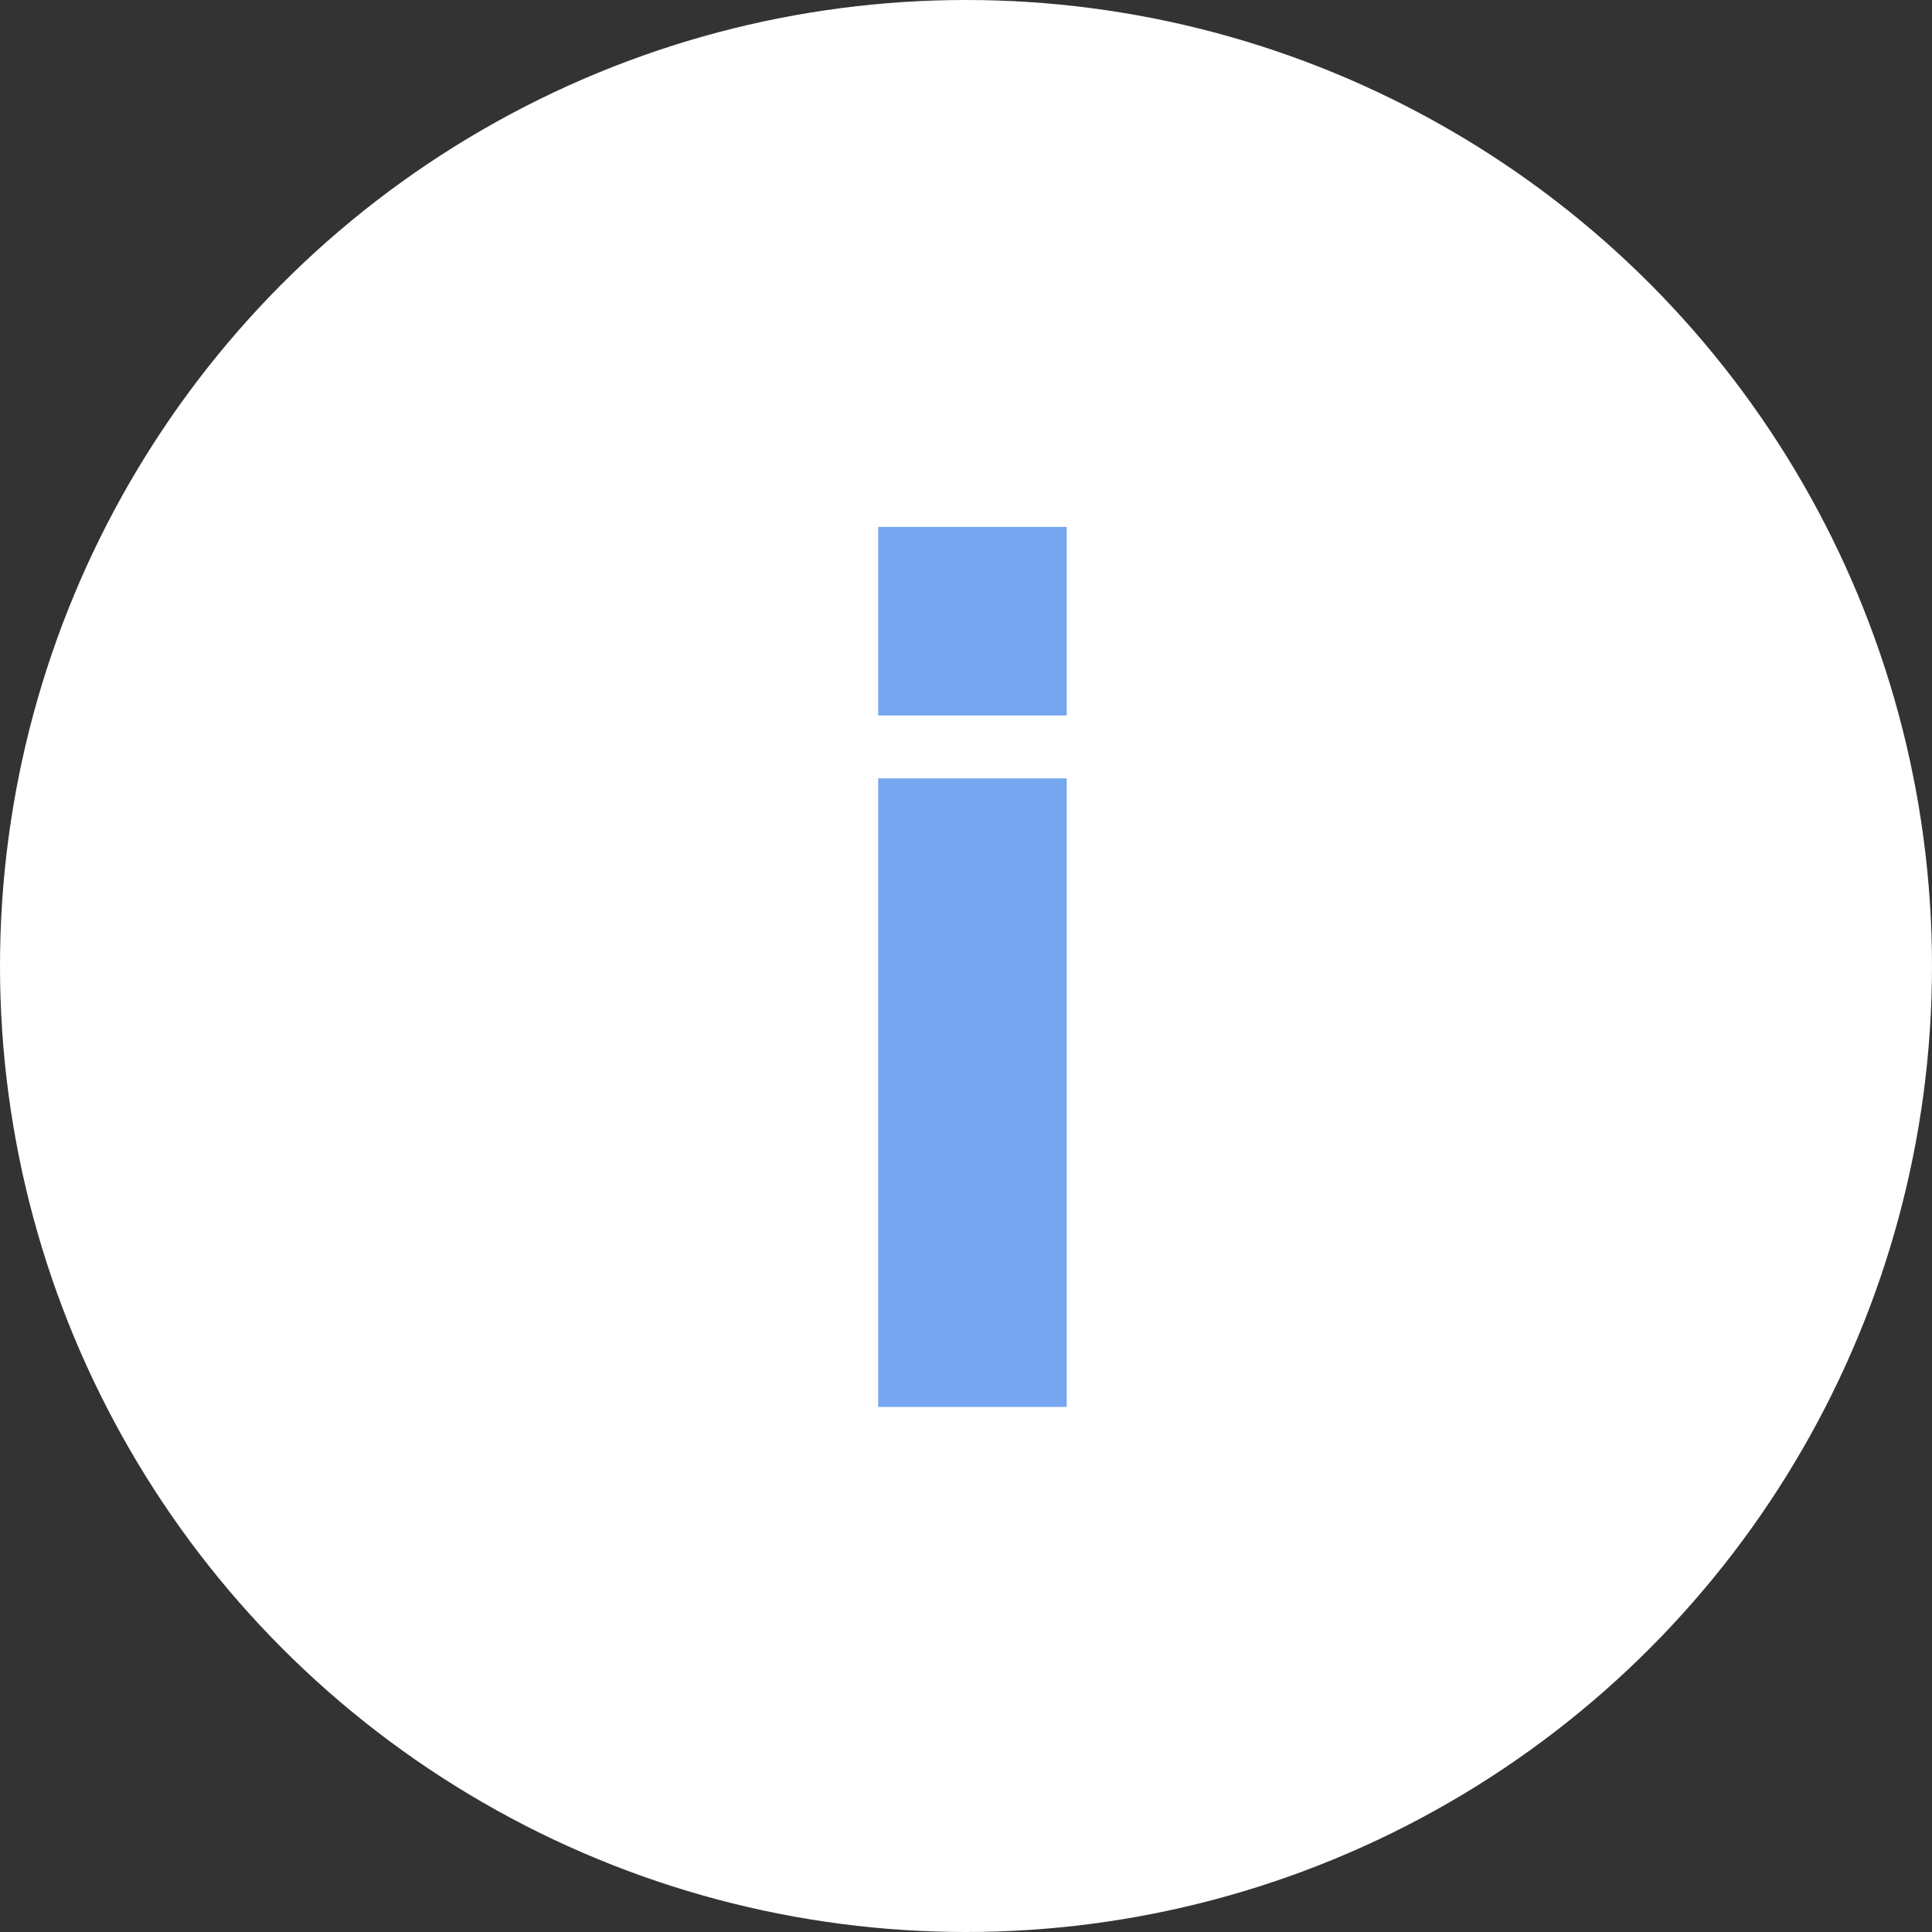 <?xml version="1.0" encoding="UTF-8"?> <svg xmlns="http://www.w3.org/2000/svg" width="55" height="55" viewBox="0 0 55 55" fill="none"><rect x="0" y="0" width="55" height="55" fill="#333333" stroke="none"/> <circle cx="27.5" cy="27.5" r="27.5" fill="white"></circle> <rect x="25" y="22.158" width="5.368" height="17.894" fill="#76A6F0"></rect> <rect x="25" y="15" width="5.368" height="5.368" fill="#76A6F0"></rect> </svg> 